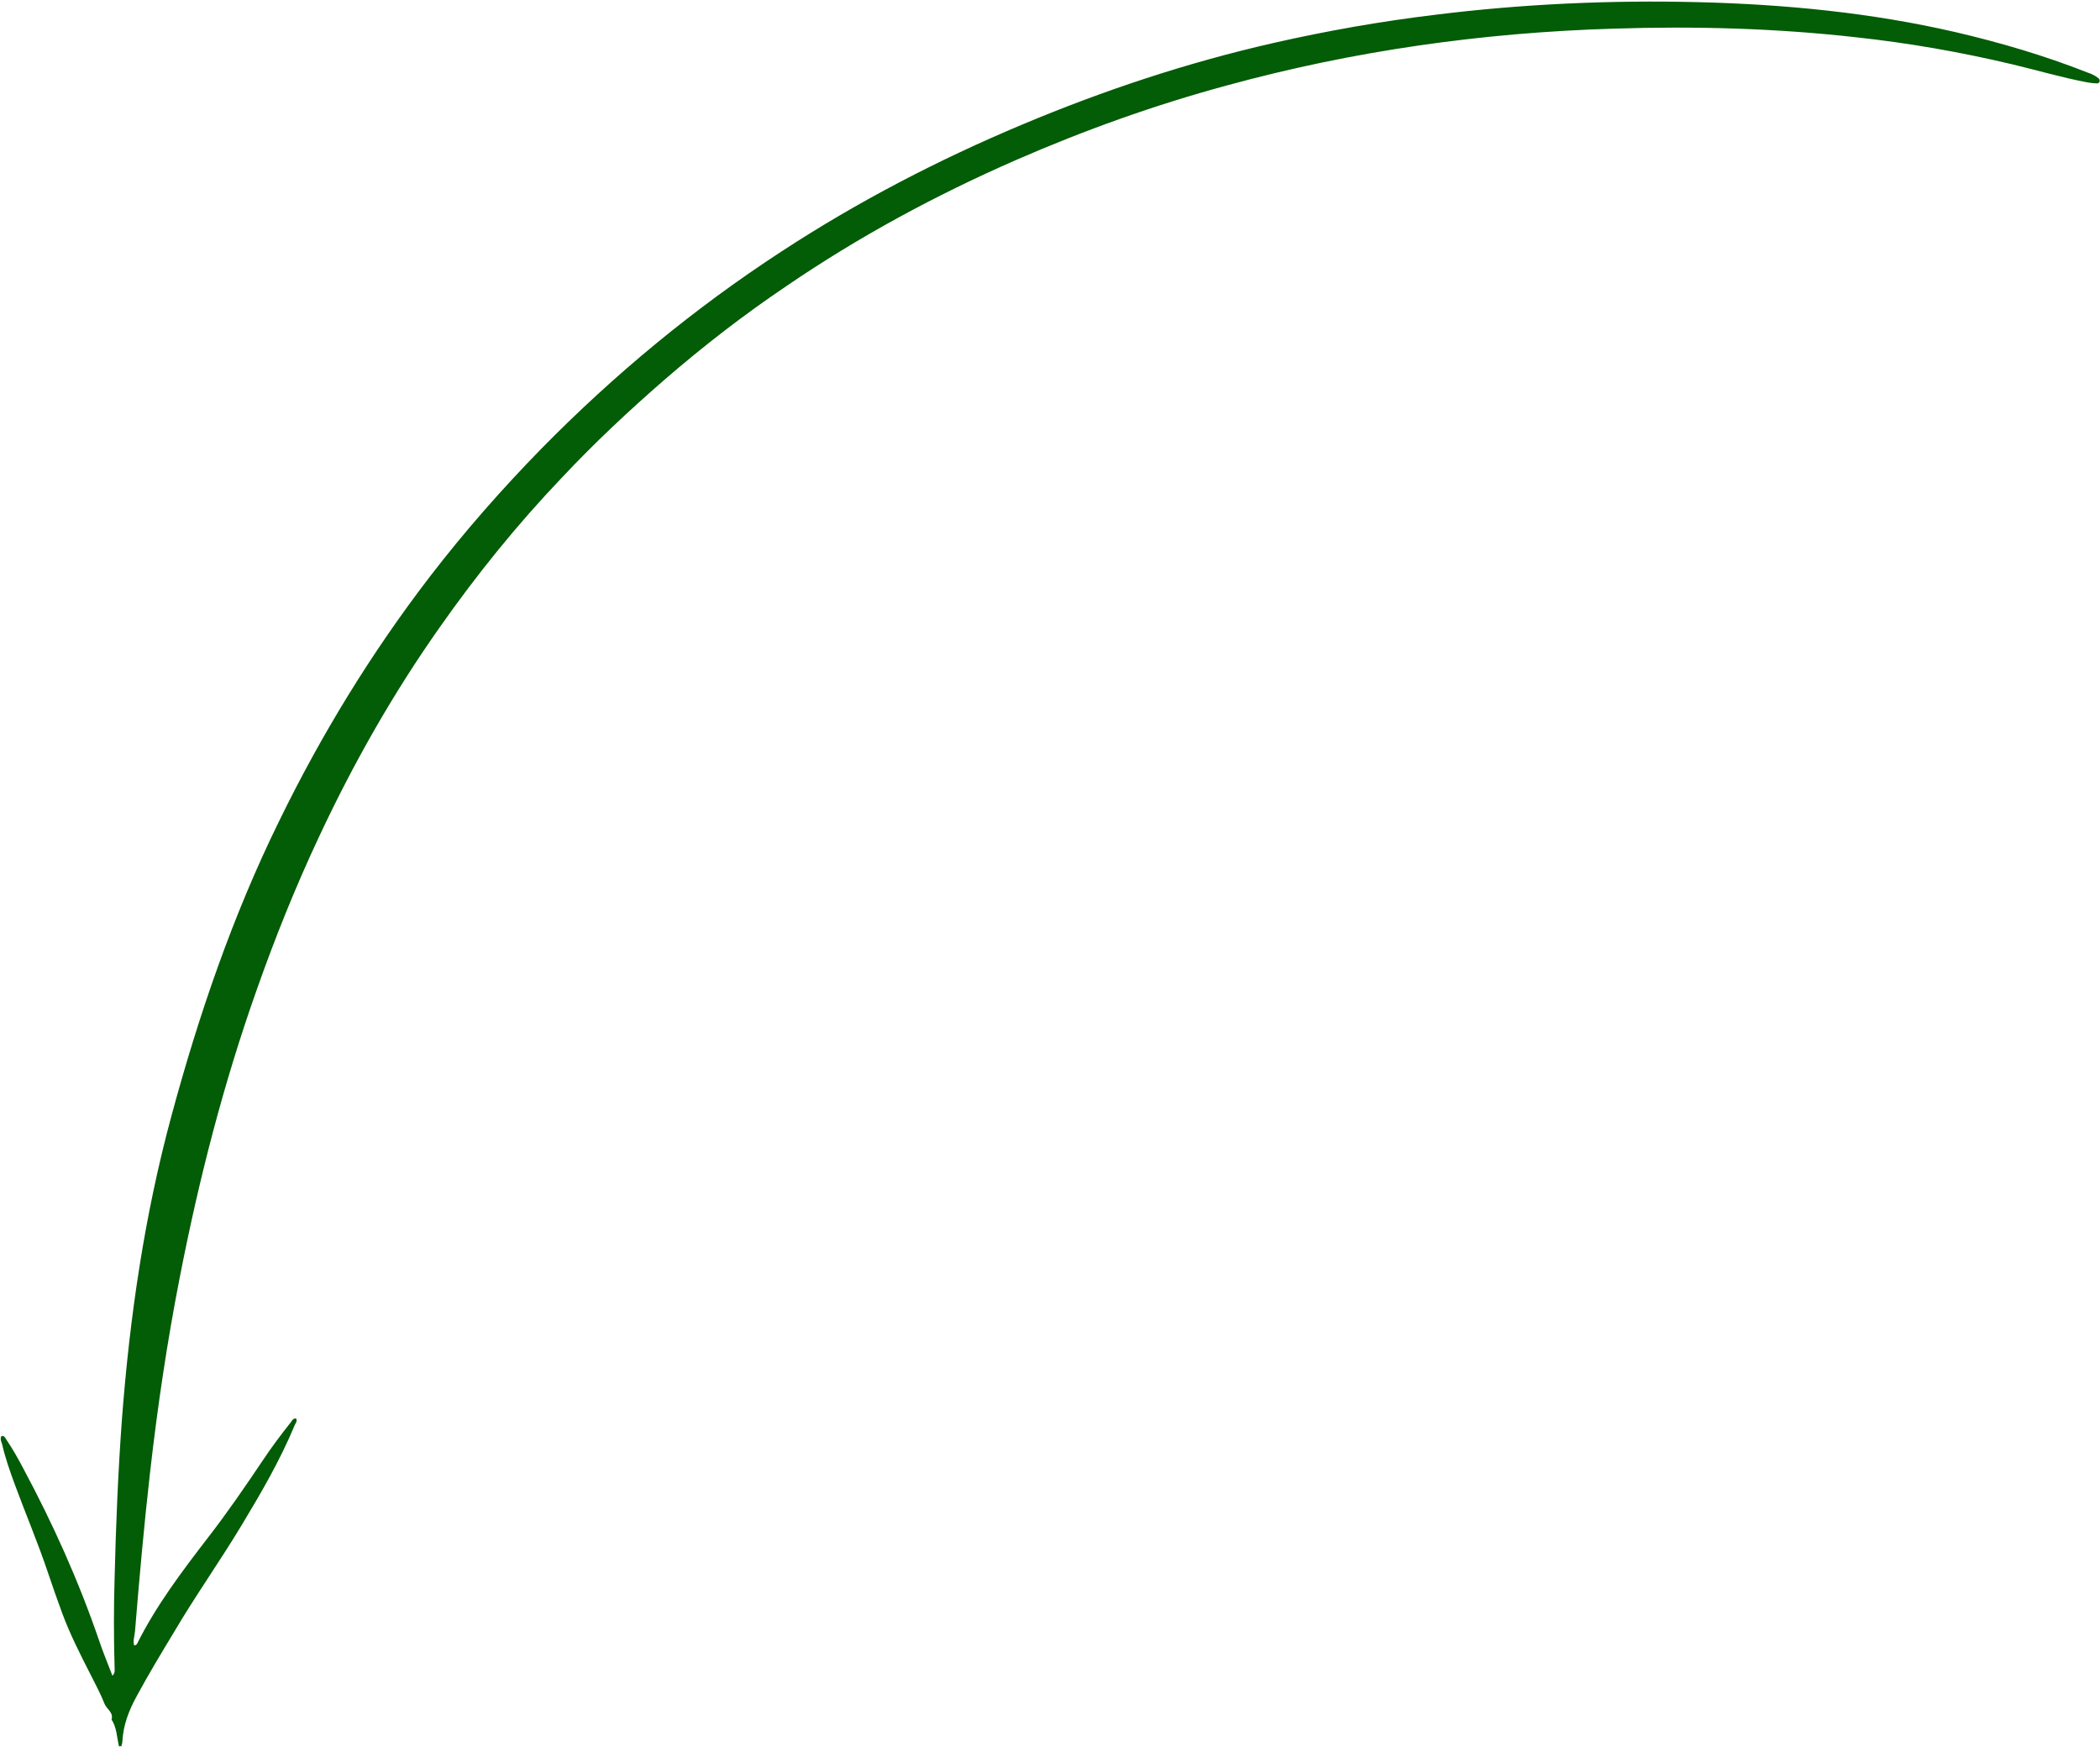 <?xml version="1.0" encoding="UTF-8" standalone="no"?><svg xmlns="http://www.w3.org/2000/svg" xmlns:xlink="http://www.w3.org/1999/xlink" fill="#000000" height="402.5" preserveAspectRatio="xMidYMid meet" version="1" viewBox="8.1 48.7 483.8 402.5" width="483.8" zoomAndPan="magnify"><g id="change1_1"><path clip-rule="evenodd" d="M35.7,451.1c-0.1,0-0.2-0.1-0.2-0.1c-0.5-2.1-0.5-4.3-1.7-6.1 c0.5-1.6-1.1-2.4-1.6-3.6c-0.9-2.3-2.1-4.5-3.2-6.7c-2.4-4.7-4.8-9.4-6.6-14.3c-1.1-3-2.2-6.1-3.2-9.1c-2.3-6.9-5.2-13.7-7.7-20.5 c-1.1-3-2.2-6.1-2.9-9.2c-0.2-0.6-0.5-1.2-0.2-1.9c0.7-0.2,0.9,0.4,1.1,0.7c1.5,2.2,2.8,4.5,4,6.8c6.8,12.7,12.7,25.8,17.4,39.5 c0.9,2.7,2,5.3,3.1,8.2c0.7-0.7,0.5-1.4,0.5-2c-0.2-6.8-0.2-13.6,0-20.4c0.3-12.3,0.8-24.6,1.7-36.8c1.8-23.6,5.2-46.9,11.4-69.8 c6.3-23.3,14.1-46.1,24.8-67.9c9.7-19.9,21.2-38.7,34.7-56.3c8-10.4,16.6-20.2,25.8-29.6c16.8-17.1,35.2-32.3,55.3-45.4 c17.6-11.5,36.1-21.1,55.4-29.2c18.8-7.9,38.1-14.3,57.9-18.8c12.3-2.8,24.8-5,37.3-6.5c20.1-2.5,40.4-3.4,60.6-2.9 c19.9,0.5,39.7,2.4,59.2,6.9c10.3,2.4,20.5,5.4,30.4,9.3c0.9,0.3,1.8,0.7,2.5,1.3c0.3,0.2,0.4,0.5,0.3,0.8 c-0.1,0.3-0.4,0.5-0.7,0.4c-0.7,0-1.3-0.1-2-0.2c-5.9-1.1-11.6-2.8-17.5-4.2c-11.8-2.8-23.8-4.9-35.8-6.2 c-18.6-2.1-37.2-2.6-55.9-2c-30.2,0.9-60,5.1-89.2,13.1c-16.6,4.5-32.8,10.3-48.6,17.2c-18.5,8.1-36.1,17.6-52.8,29 c-9.8,6.6-19.1,13.8-28,21.5c-8.3,7.2-16.3,14.7-23.8,22.7c-10.2,10.7-19.5,22.2-28,34.3c-10.8,15.3-20,31.5-27.9,48.4 c-5.4,11.5-10.1,23.2-14.3,35.1c-7.7,21.7-13.4,43.9-17.8,66.5c-2.9,14.8-5.1,29.7-6.8,44.6c-1.4,12.3-2.5,24.6-3.5,36.9 c-0.1,1.1-0.5,2.1-0.2,3.2c0.4,0,0.6-0.2,0.7-0.4c4.4-8.8,10.3-16.6,16.3-24.4c4.5-5.8,8.6-11.8,12.7-17.9c2-3,4.1-5.8,6.4-8.7 c0.3-0.4,0.5-0.9,1.2-0.9c0.4,0.7-0.2,1.2-0.4,1.8c-3.3,7.9-7.6,15.3-12,22.6c-5.1,8.5-10.8,16.5-15.8,25 c-2.9,4.8-5.8,9.6-8.5,14.6c-1.8,3.3-3.1,6.6-3.3,10.4c0,0.4-0.2,0.9-0.3,1.3C36,450.9,35.8,451,35.7,451.1z" fill="#035c06" fill-rule="evenodd"/></g></svg>